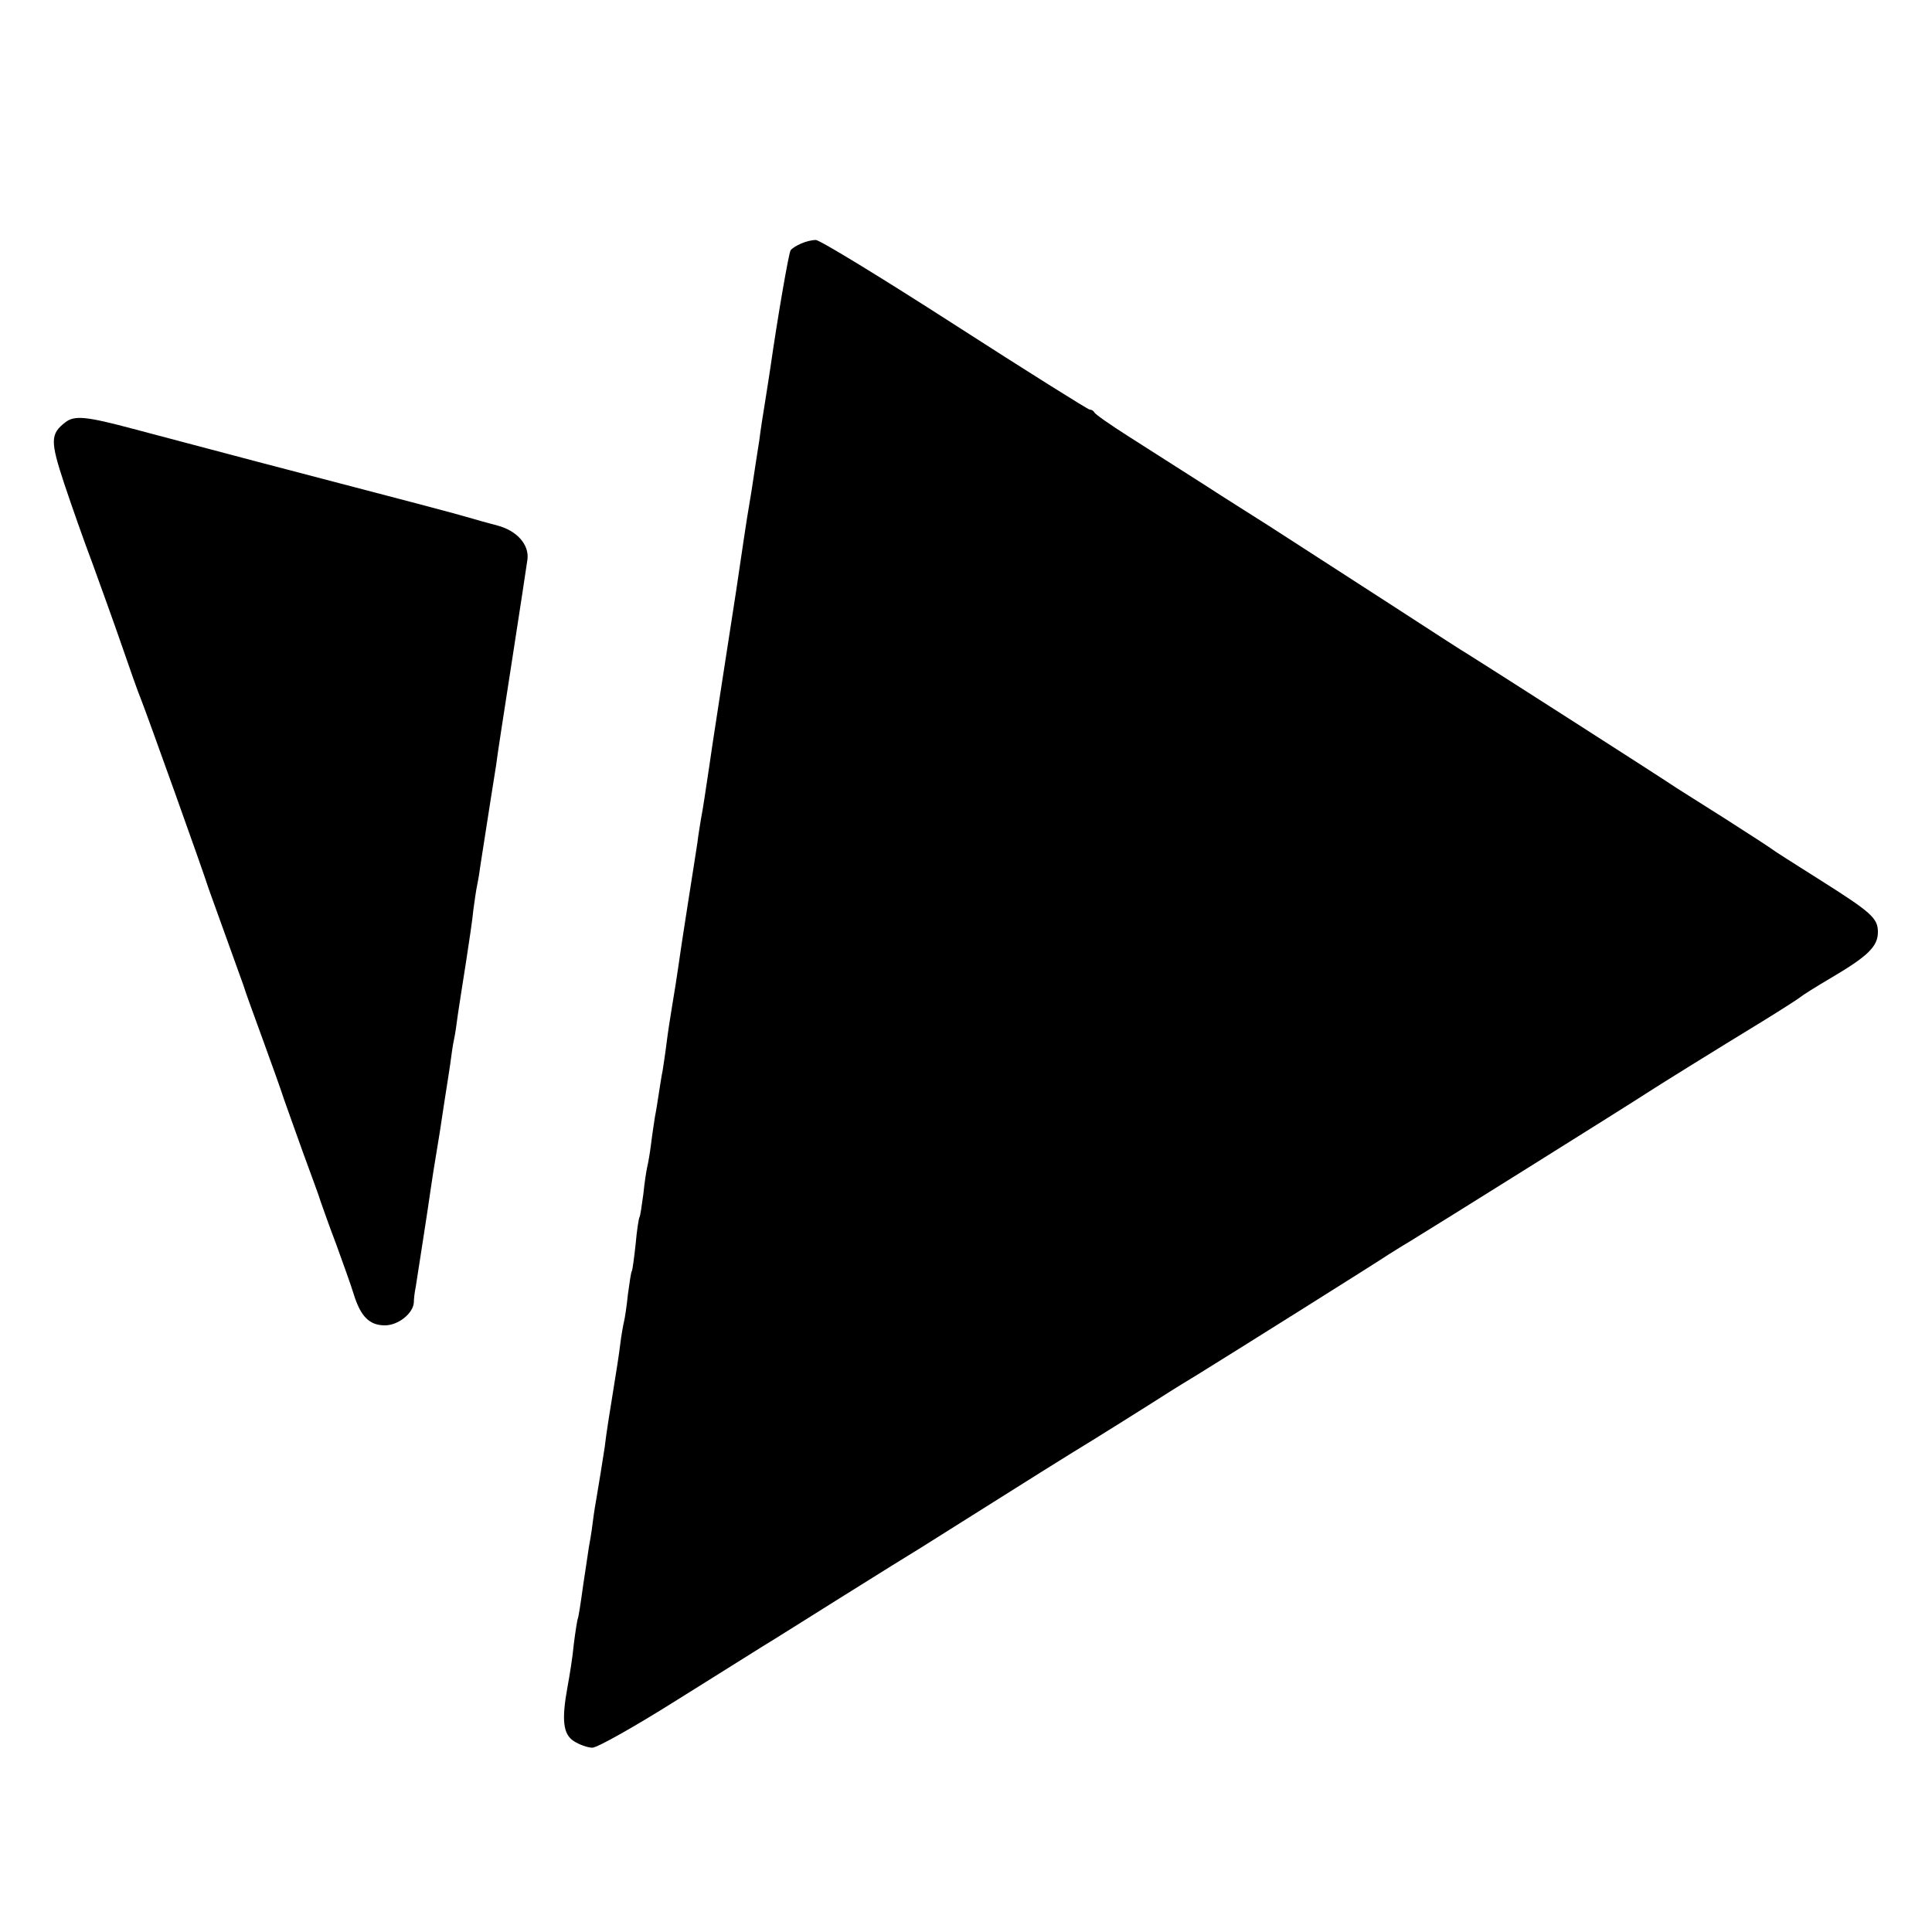 <?xml version="1.0" standalone="no"?>
<!DOCTYPE svg PUBLIC "-//W3C//DTD SVG 20010904//EN"
 "http://www.w3.org/TR/2001/REC-SVG-20010904/DTD/svg10.dtd">
<svg version="1.0" xmlns="http://www.w3.org/2000/svg"
 width="500pt" height="500pt" viewBox="0 0 500 500"
 preserveAspectRatio="xMidYMid meet">
<g transform="translate(0,500) scale(0.1,-0.1)"
fill="#000000" stroke="none">
<path d="M2074 4370 c-12 -5 -25 -13 -28 -18 -5 -8 -34 -176 -52 -302 -3 -19
-9 -60 -14 -90 -5 -30 -12 -75 -15 -100 -4 -25 -13 -83 -20 -130 -8 -47 -17
-103 -20 -125 -7 -48 -15 -101 -20 -135 -23 -149 -67 -432 -70 -457 -9 -60
-16 -108 -21 -133 -2 -14 -7 -41 -9 -60 -3 -19 -14 -91 -25 -160 -11 -69 -22
-143 -25 -165 -3 -22 -10 -65 -15 -95 -5 -30 -12 -75 -15 -100 -3 -25 -8 -56
-10 -70 -3 -14 -7 -41 -10 -60 -3 -19 -7 -46 -10 -60 -2 -14 -7 -45 -10 -70
-3 -25 -8 -52 -10 -60 -2 -8 -7 -40 -10 -70 -4 -30 -8 -57 -10 -60 -2 -3 -7
-35 -10 -70 -4 -36 -8 -67 -10 -70 -2 -3 -6 -30 -10 -60 -3 -30 -8 -62 -10
-70 -2 -8 -7 -35 -10 -60 -3 -25 -10 -70 -15 -100 -12 -75 -21 -129 -25 -165
-5 -34 -16 -100 -21 -130 -2 -11 -7 -40 -10 -65 -3 -25 -8 -54 -10 -64 -2 -11
-8 -56 -15 -100 -6 -44 -12 -83 -14 -86 -1 -3 -6 -32 -10 -65 -3 -33 -11 -82
-16 -109 -16 -87 -12 -124 16 -142 14 -9 36 -17 48 -17 13 0 112 56 220 124
109 68 209 131 222 139 14 8 104 65 200 125 97 61 191 119 209 130 27 17 108
68 310 195 13 8 48 30 77 48 50 30 225 140 259 162 8 5 40 25 70 43 89 55 473
296 493 310 10 6 33 21 52 32 37 22 590 368 615 385 21 14 185 116 300 186 52
32 97 61 100 64 3 3 39 26 80 50 95 56 120 81 120 118 0 36 -17 51 -155 138
-60 38 -114 72 -120 77 -5 4 -59 39 -120 78 -60 38 -117 74 -125 79 -52 35
-518 333 -538 345 -20 12 -68 43 -202 130 -177 114 -340 220 -357 230 -9 6
-67 42 -127 81 -61 39 -149 95 -196 125 -47 30 -86 57 -88 62 -2 4 -7 7 -12 7
-4 0 -162 99 -350 220 -188 121 -350 220 -359 219 -9 0 -26 -4 -37 -9z"/>
<path d="M169 3907 c-39 -30 -39 -49 -3 -158 19 -57 52 -151 74 -209 21 -58
55 -152 75 -210 20 -58 42 -121 50 -140 14 -35 160 -442 175 -490 5 -14 25
-70 45 -125 20 -55 40 -111 45 -125 4 -14 27 -77 50 -140 23 -63 48 -133 55
-155 8 -22 30 -85 50 -140 20 -55 41 -111 45 -125 5 -14 22 -63 40 -110 17
-47 38 -105 45 -128 18 -59 41 -82 81 -82 35 0 73 31 75 59 0 9 2 27 5 41 5
33 32 204 39 255 3 22 10 65 15 95 5 30 12 73 15 95 3 22 8 51 10 65 2 14 7
43 10 65 3 23 7 52 10 65 3 13 7 42 10 65 3 22 13 83 21 135 8 52 17 112 19
135 3 22 7 51 10 65 3 14 7 39 9 55 22 141 35 225 40 255 2 19 21 141 41 270
20 129 38 247 40 262 5 39 -28 75 -78 88 -23 6 -55 15 -72 20 -51 15 -125 34
-545 144 -118 31 -264 70 -325 86 -120 32 -152 36 -176 17z"/>
</g>
</svg>
